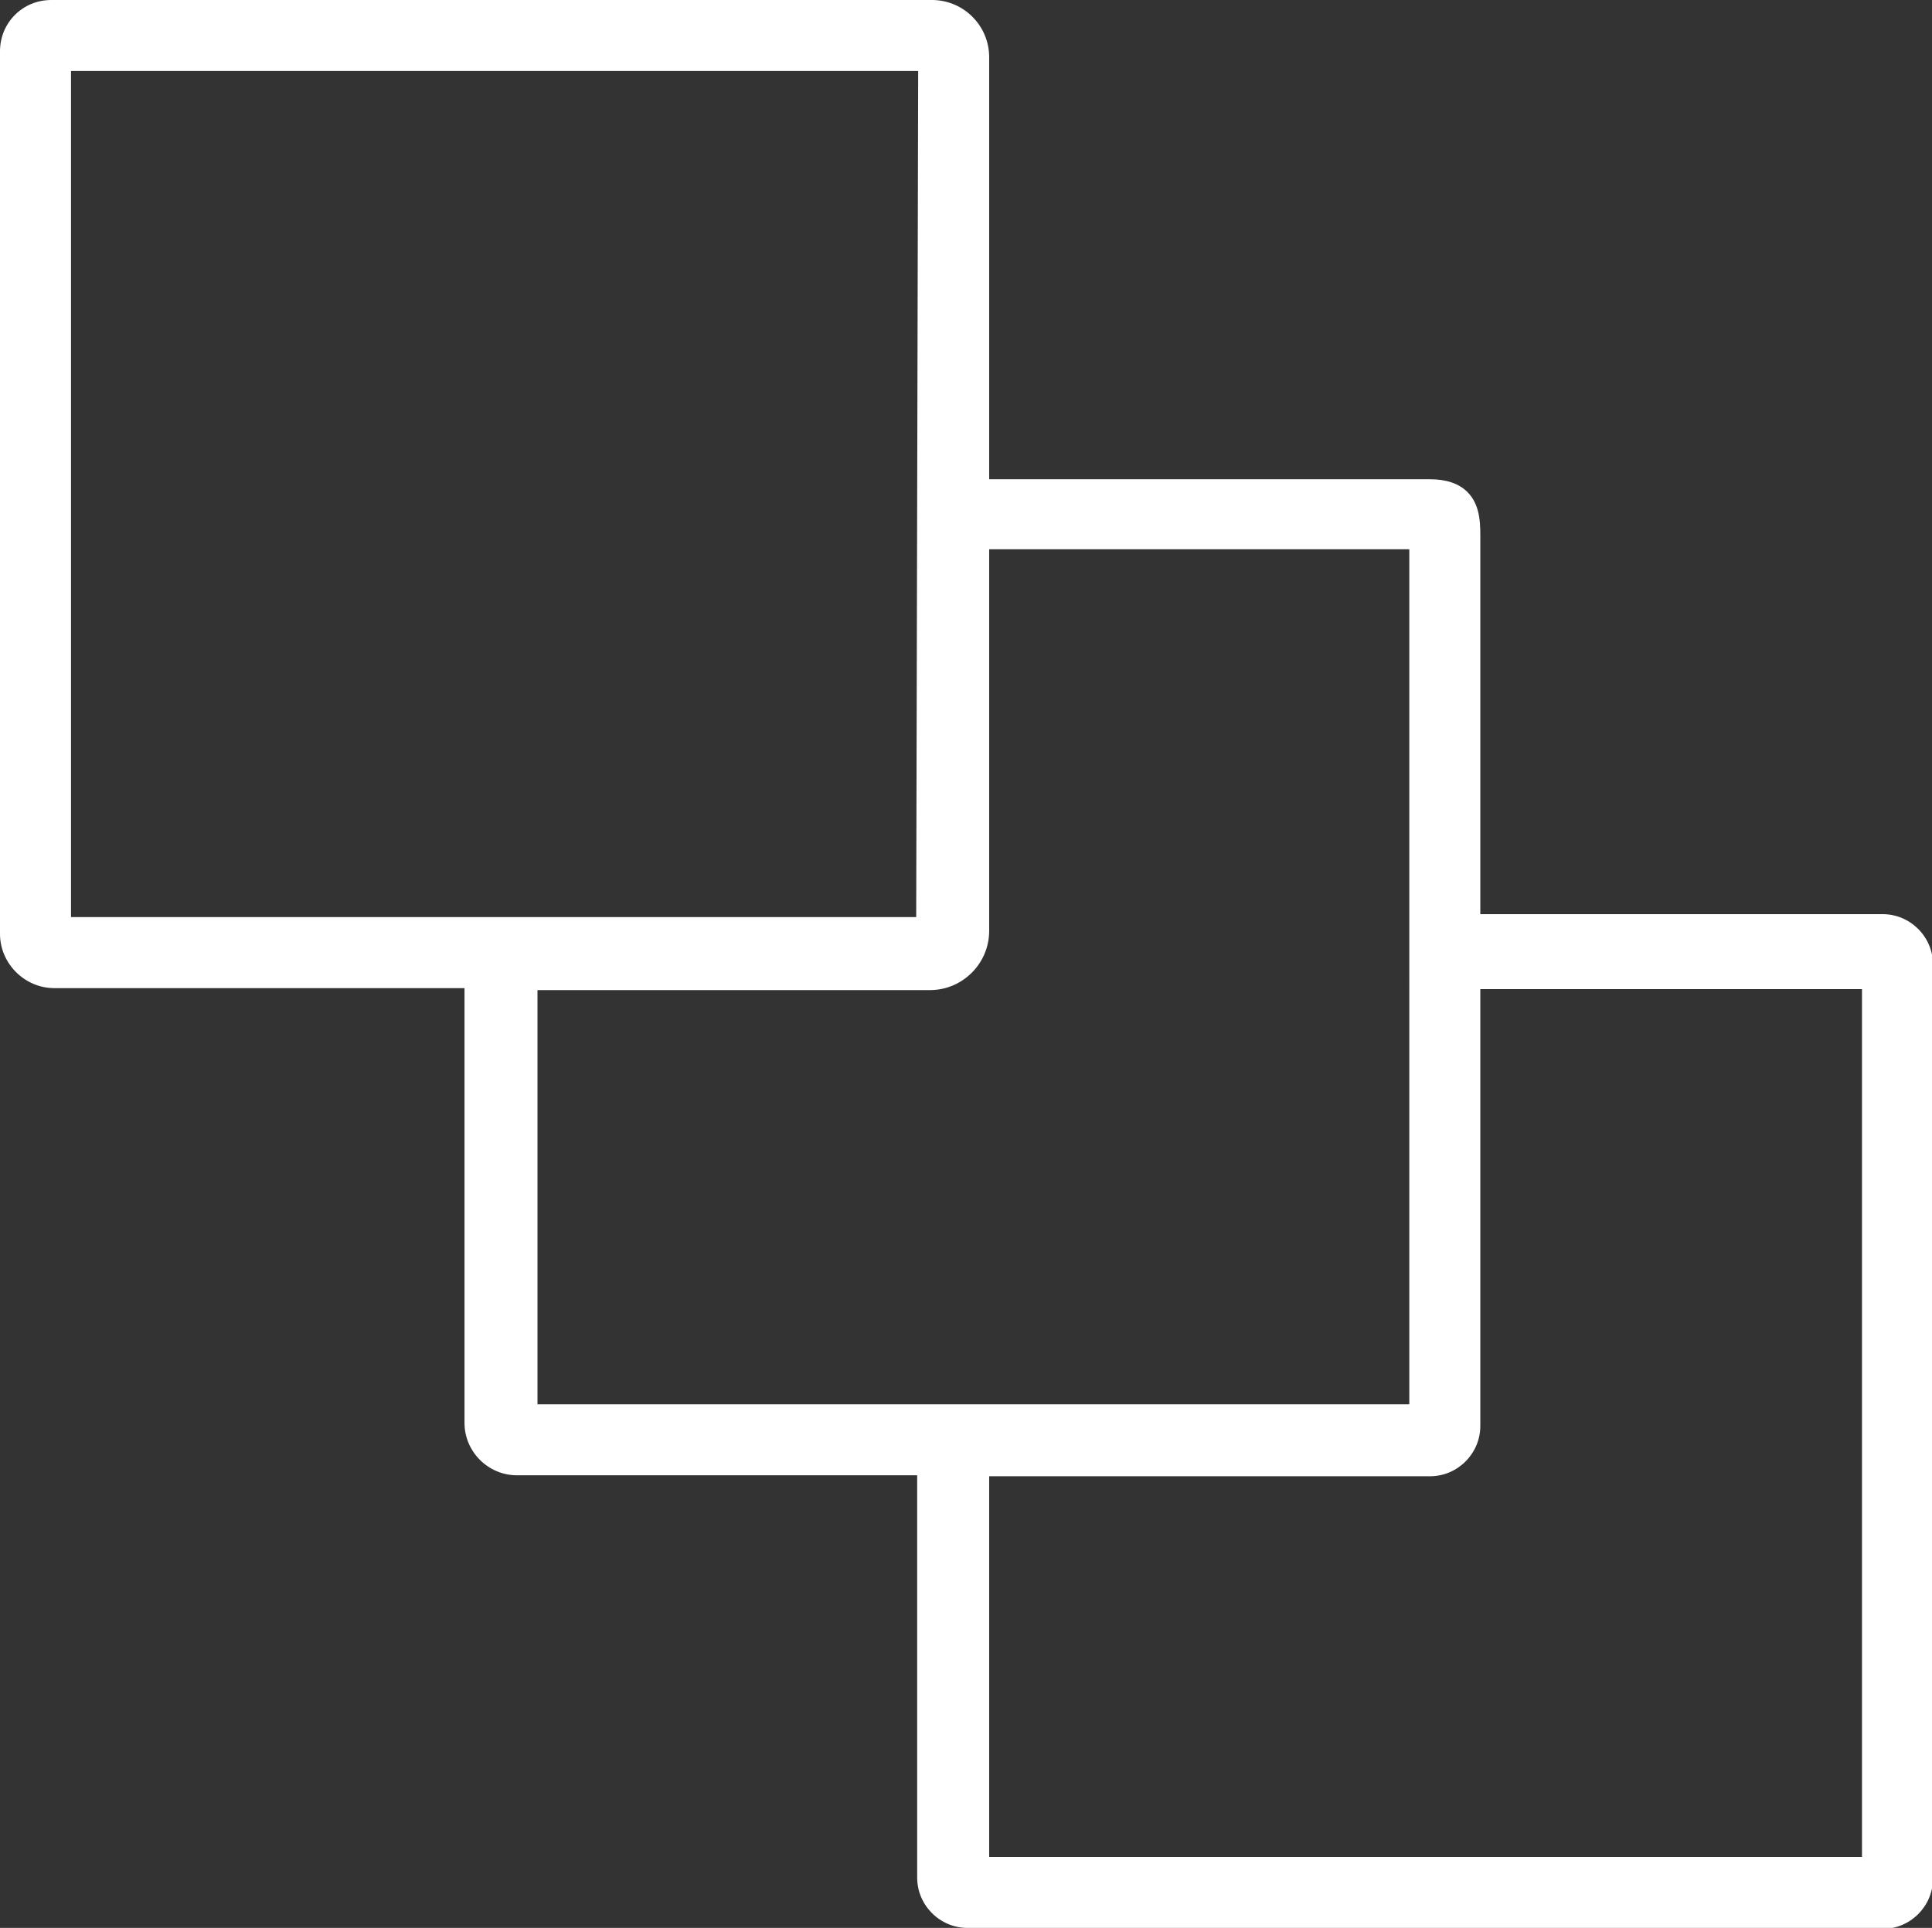 <svg xmlns="http://www.w3.org/2000/svg" id="_&#x5716;&#x5C64;_2" data-name="&#x5716;&#x5C64; 2" viewBox="0 0 19.59 19.55"><rect x="0" y="0" width="19.59" height="19.55" fill="#333333" stroke="none"/><defs><style> .cls-1 { fill: #fff; stroke-width: 0px; } </style></defs><g id="Object"><g><path class="cls-1" d="m19.08,9.36h-4.17v-3.83c0-.23.04-.58-.41-.58h-4.57v-.58h0V.57c0-.26-.21-.48-.48-.48H.52C.29.1.1.29.1.52v8.96c0,.25.2.45.45.45h4.27v4.5c0,.24.19.43.43.43h4.15v4.17c0,.23.18.41.41.41h9.27c.23,0,.41-.18.41-.41v-9.27c0-.23-.18-.41-.41-.41ZM.62.62h8.78l-.02,8.78h-4.56s0,0,0,0H.62V.62Zm9.04,13.72h-4.32v-4.39h4.08c.28,0,.5-.23.5-.5v-3.9h0v-.07h4.45v8.87h-4.72Zm9.3,4.59h-9.04v-4.06h4.57c.23,0,.41-.18.41-.41v-4.52s4.06,0,4.06,0v9Z"></path><path class="cls-1" d="m19.08,19.55h-9.27c-.28,0-.51-.23-.51-.51v-4.08h-4.06c-.29,0-.53-.24-.53-.53v-4.41H.55c-.3,0-.55-.25-.55-.55V.52C0,.23.23,0,.52,0h8.93c.32,0,.58.26.58.58v3.78s0,.01,0,.02v.48h4.47c.16,0,.29.04.38.13.14.14.13.35.13.5v.05s0,3.73,0,3.73h4.08c.28,0,.51.23.51.51v9.27c0,.28-.23.51-.51.51ZM.52.2C.34.2.2.34.2.52v8.96c0,.19.16.35.35.35h4.27c.05,0,.1.04.1.1v4.5c0,.18.15.33.33.33h4.15c.05,0,.1.04.1.1v4.17c0,.17.14.31.31.31h9.27c.17,0,.31-.14.31-.31v-9.27c0-.17-.14-.31-.31-.31h-4.17c-.05,0-.1-.04-.1-.1v-3.88c0-.13,0-.28-.08-.36-.05-.05-.13-.07-.24-.07h-4.57c-.05,0-.1-.04-.1-.1v-.56s0-.01,0-.02V.58c0-.21-.17-.38-.38-.38H.52Zm18.45,18.83h-9.04c-.05,0-.1-.04-.1-.1v-4.06c0-.05.04-.1.1-.1h4.57c.17,0,.31-.14.31-.31v-4.52c0-.05.04-.1.1-.1h4.06c.05,0,.1.04.1.1v9c0,.05-.04.1-.1.1Zm-8.94-.2h8.85v-8.8h-3.87v4.43c0,.28-.23.51-.51.51h-4.47v3.87Zm4.36-4.39H5.34c-.05,0-.1-.04-.1-.1v-4.39c0-.05.04-.1.1-.1h4.08c.22,0,.4-.18.4-.41v-3.9s0-.01,0-.02v-.05c0-.05.04-.1.1-.1h4.45c.05,0,.1.04.1.1v8.87c0,.05-.04.1-.1.1Zm-8.94-.2h8.84V5.57h-4.26v3.87c0,.33-.27.6-.6.6h-3.98v4.2Zm3.94-4.74H.62c-.05,0-.1-.04-.1-.1V.62c0-.05.04-.1.1-.1h8.78s.05.01.07.03.03.04.03.07l-.02,8.78c0,.05-.04.1-.1.1Zm-8.66-.2h8.56s.02-8.58.02-8.58H.72v8.58Z"></path></g></g></svg>